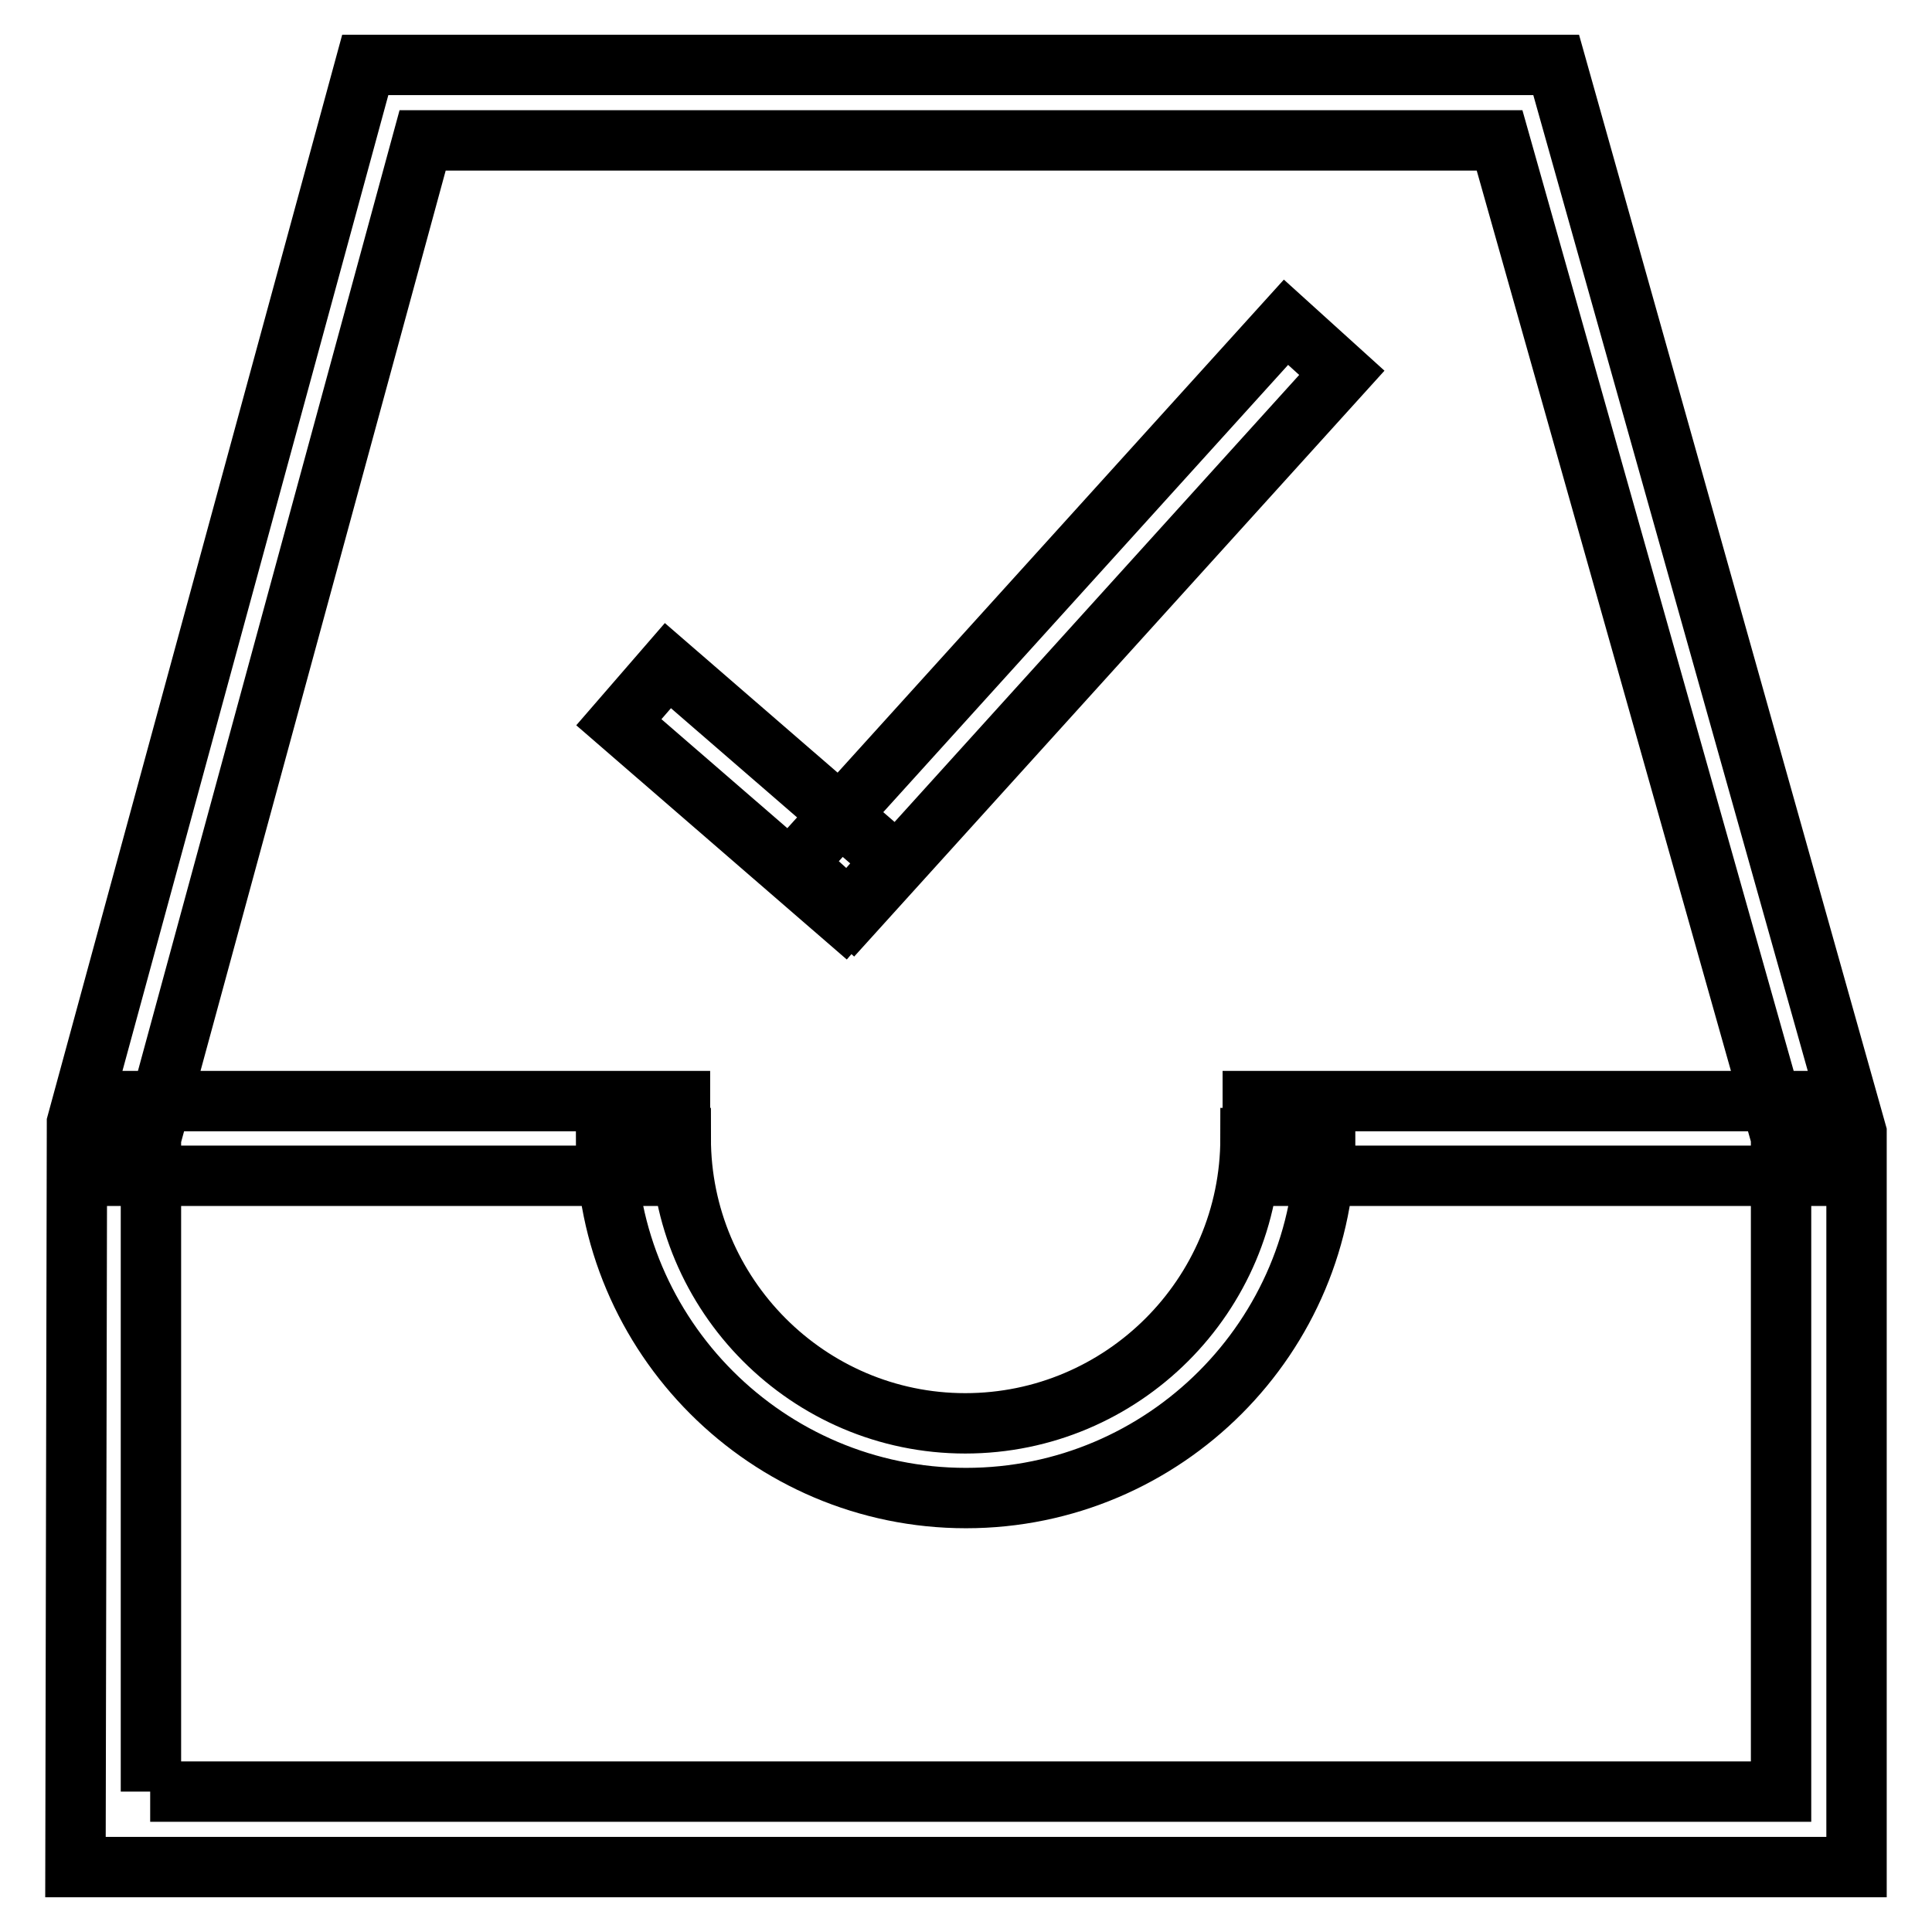 <?xml version="1.0" encoding="utf-8"?>
<!-- Svg Vector Icons : http://www.onlinewebfonts.com/icon -->
<!DOCTYPE svg PUBLIC "-//W3C//DTD SVG 1.1//EN" "http://www.w3.org/Graphics/SVG/1.1/DTD/svg11.dtd">
<svg version="1.1" xmlns="http://www.w3.org/2000/svg" xmlns:xlink="http://www.w3.org/1999/xlink" x="0px" y="0px" viewBox="0 0 256 256" enable-background="new 0 0 256 256" xml:space="preserve">
<g> <path stroke-width="8" fill-opacity="0" stroke="#000000"  d="M246,247.4H10l0.2-98.6L48.4,8.6h157.8L246,150.1V247.4z M19.9,237.4h216.1v-86.7L198.7,18.6H56l-36,132.2 V237.4z M128,198.5c-26.3,0-47.7-21.4-47.7-47.7h9.9c0,20.8,16.9,37.8,37.7,37.8c20.8,0,37.8-16.9,37.8-37.8h9.9 C175.7,177.1,154.3,198.5,128,198.5z M15,145.9h75.1v9.9H15V145.9z M166,145.9h75.3v9.9H166V145.9z M170.4,42.7l7.4,6.7l-64.9,71.7 l-7.4-6.7L170.4,42.7z M88.5,88.2l29.8,25.8l-6.5,7.5L82,95.7L88.5,88.2z"/></g>
</svg>